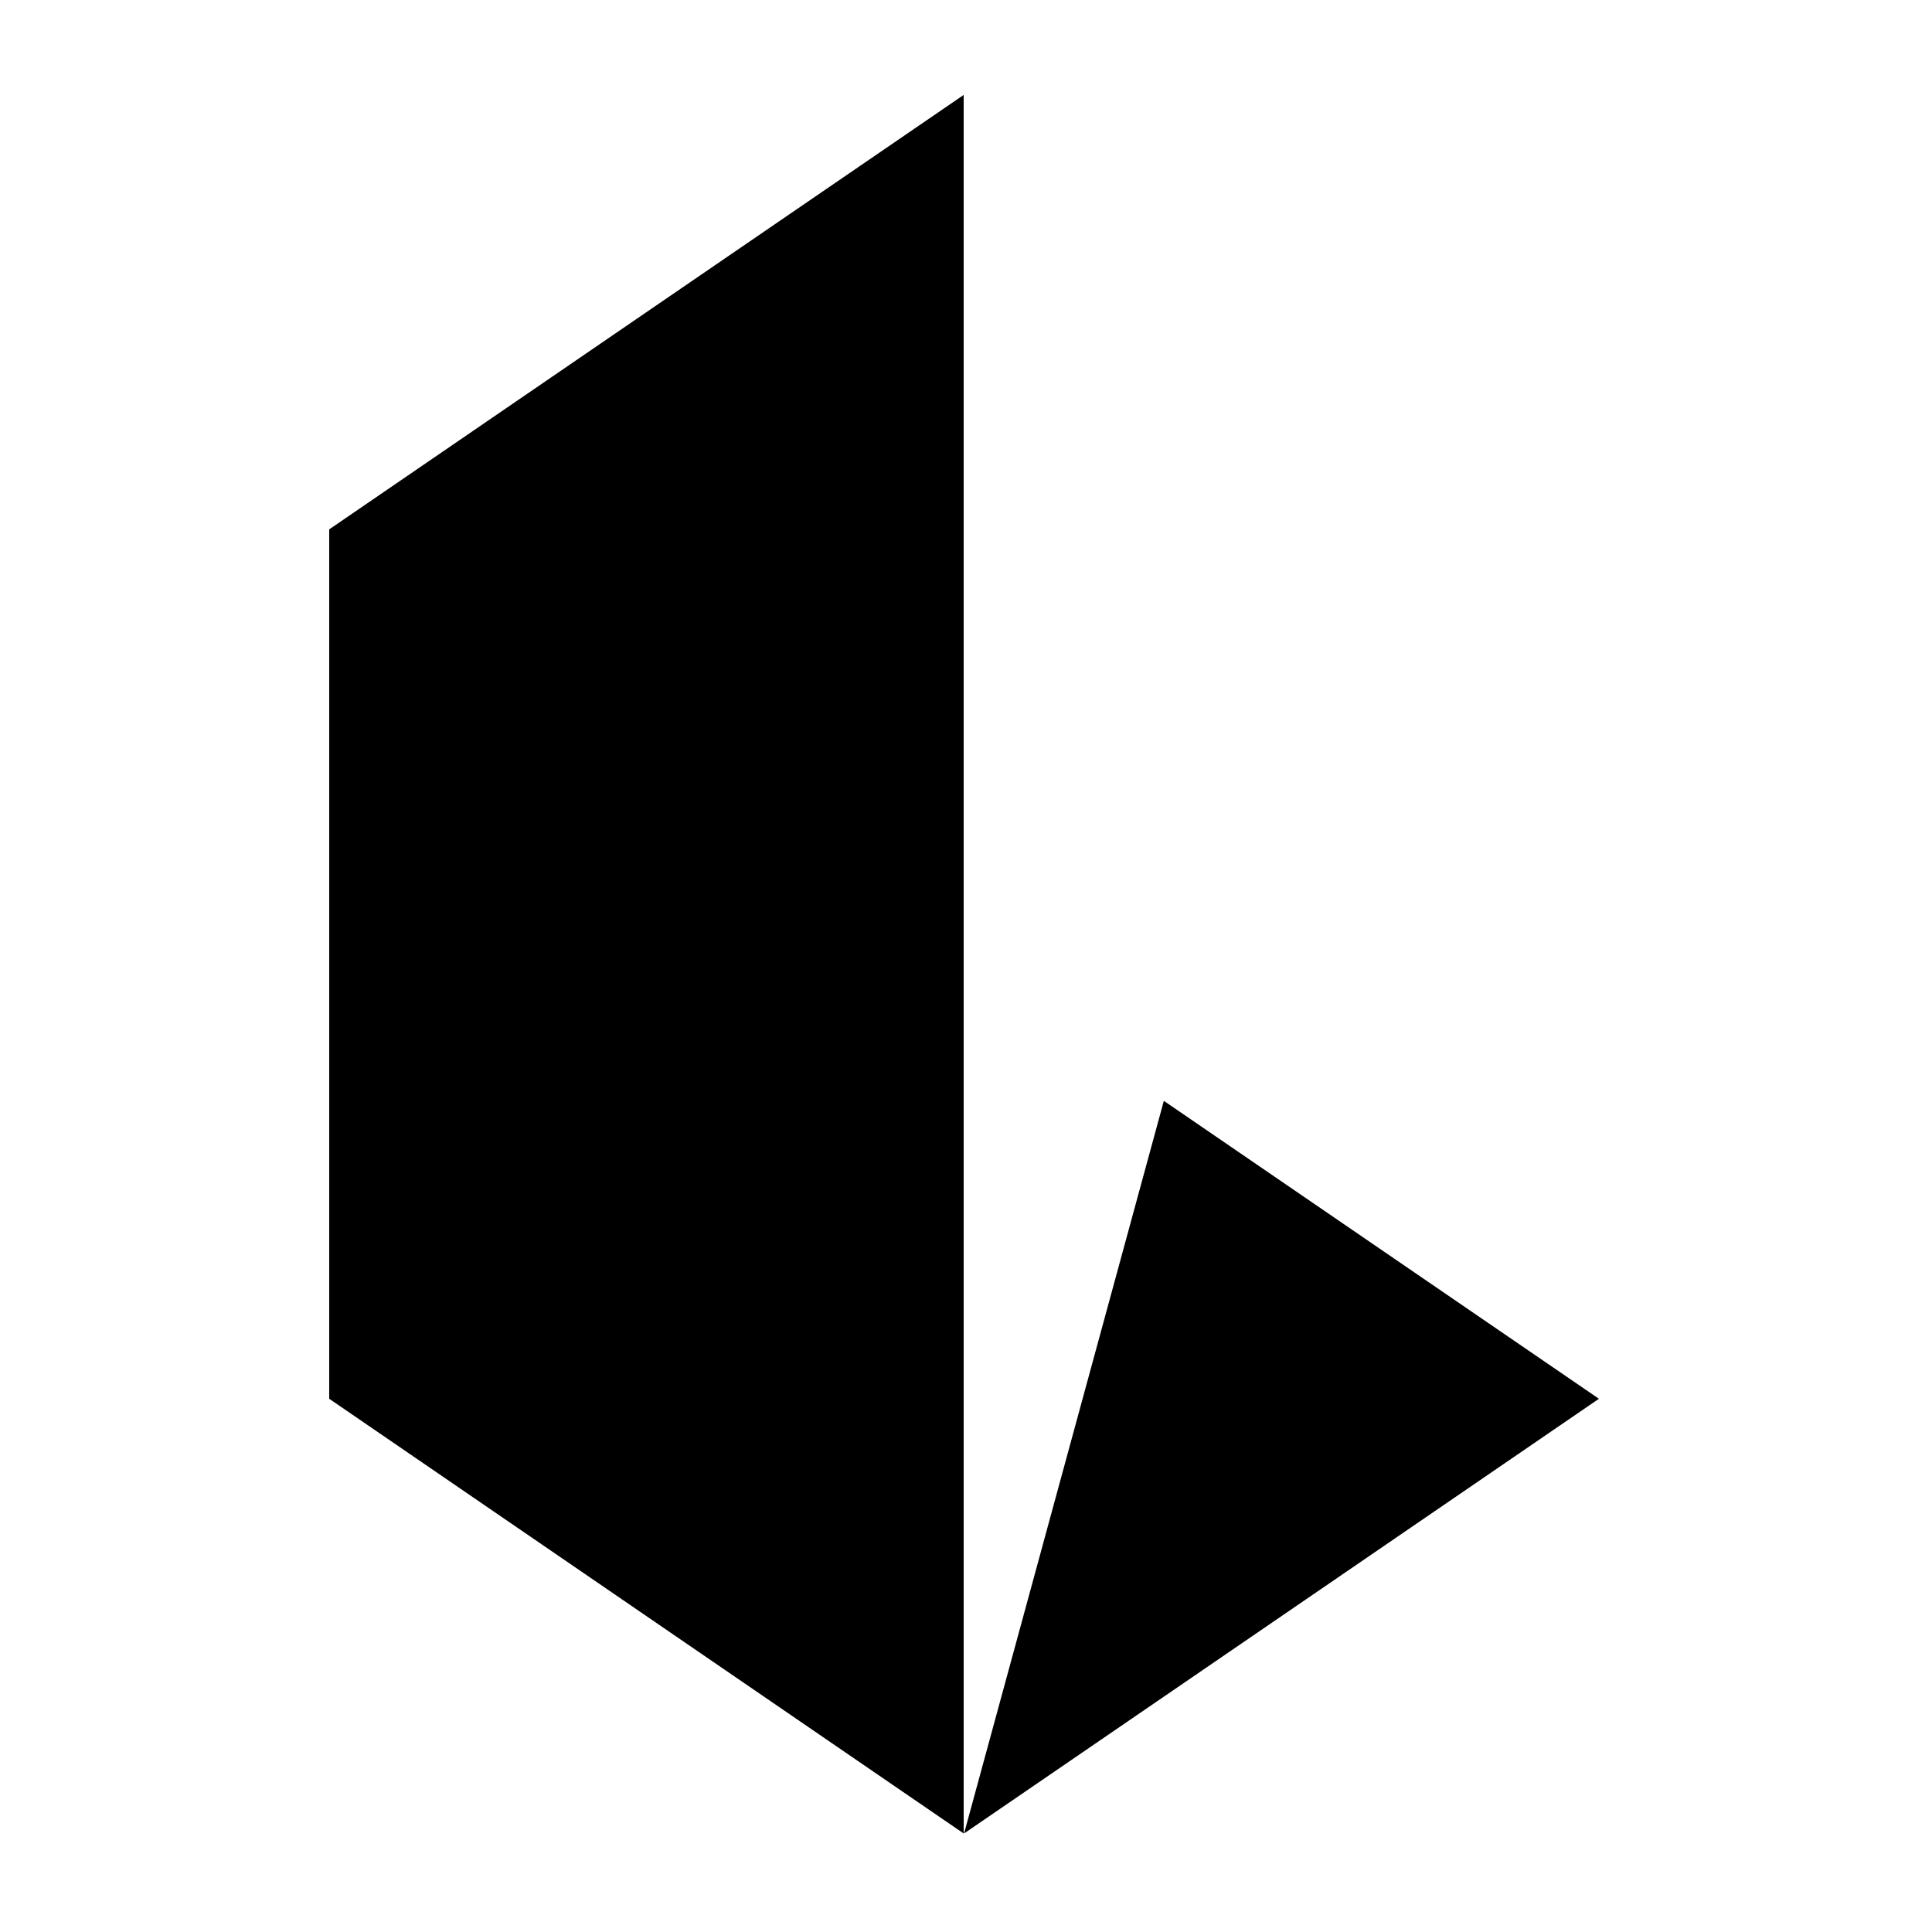 <?xml version="1.0" encoding="utf-8"?>
<svg xmlns="http://www.w3.org/2000/svg" id="icon" viewBox="0 0 500 500">
  <g id="favicon">
    <path d="M301.2,284.9L413.8,362L249.5,474.5L301.2,284.9z M249.5,24.5L85.2,137v225l164.2,112.5V24.5z"/>
  </g>
</svg>
